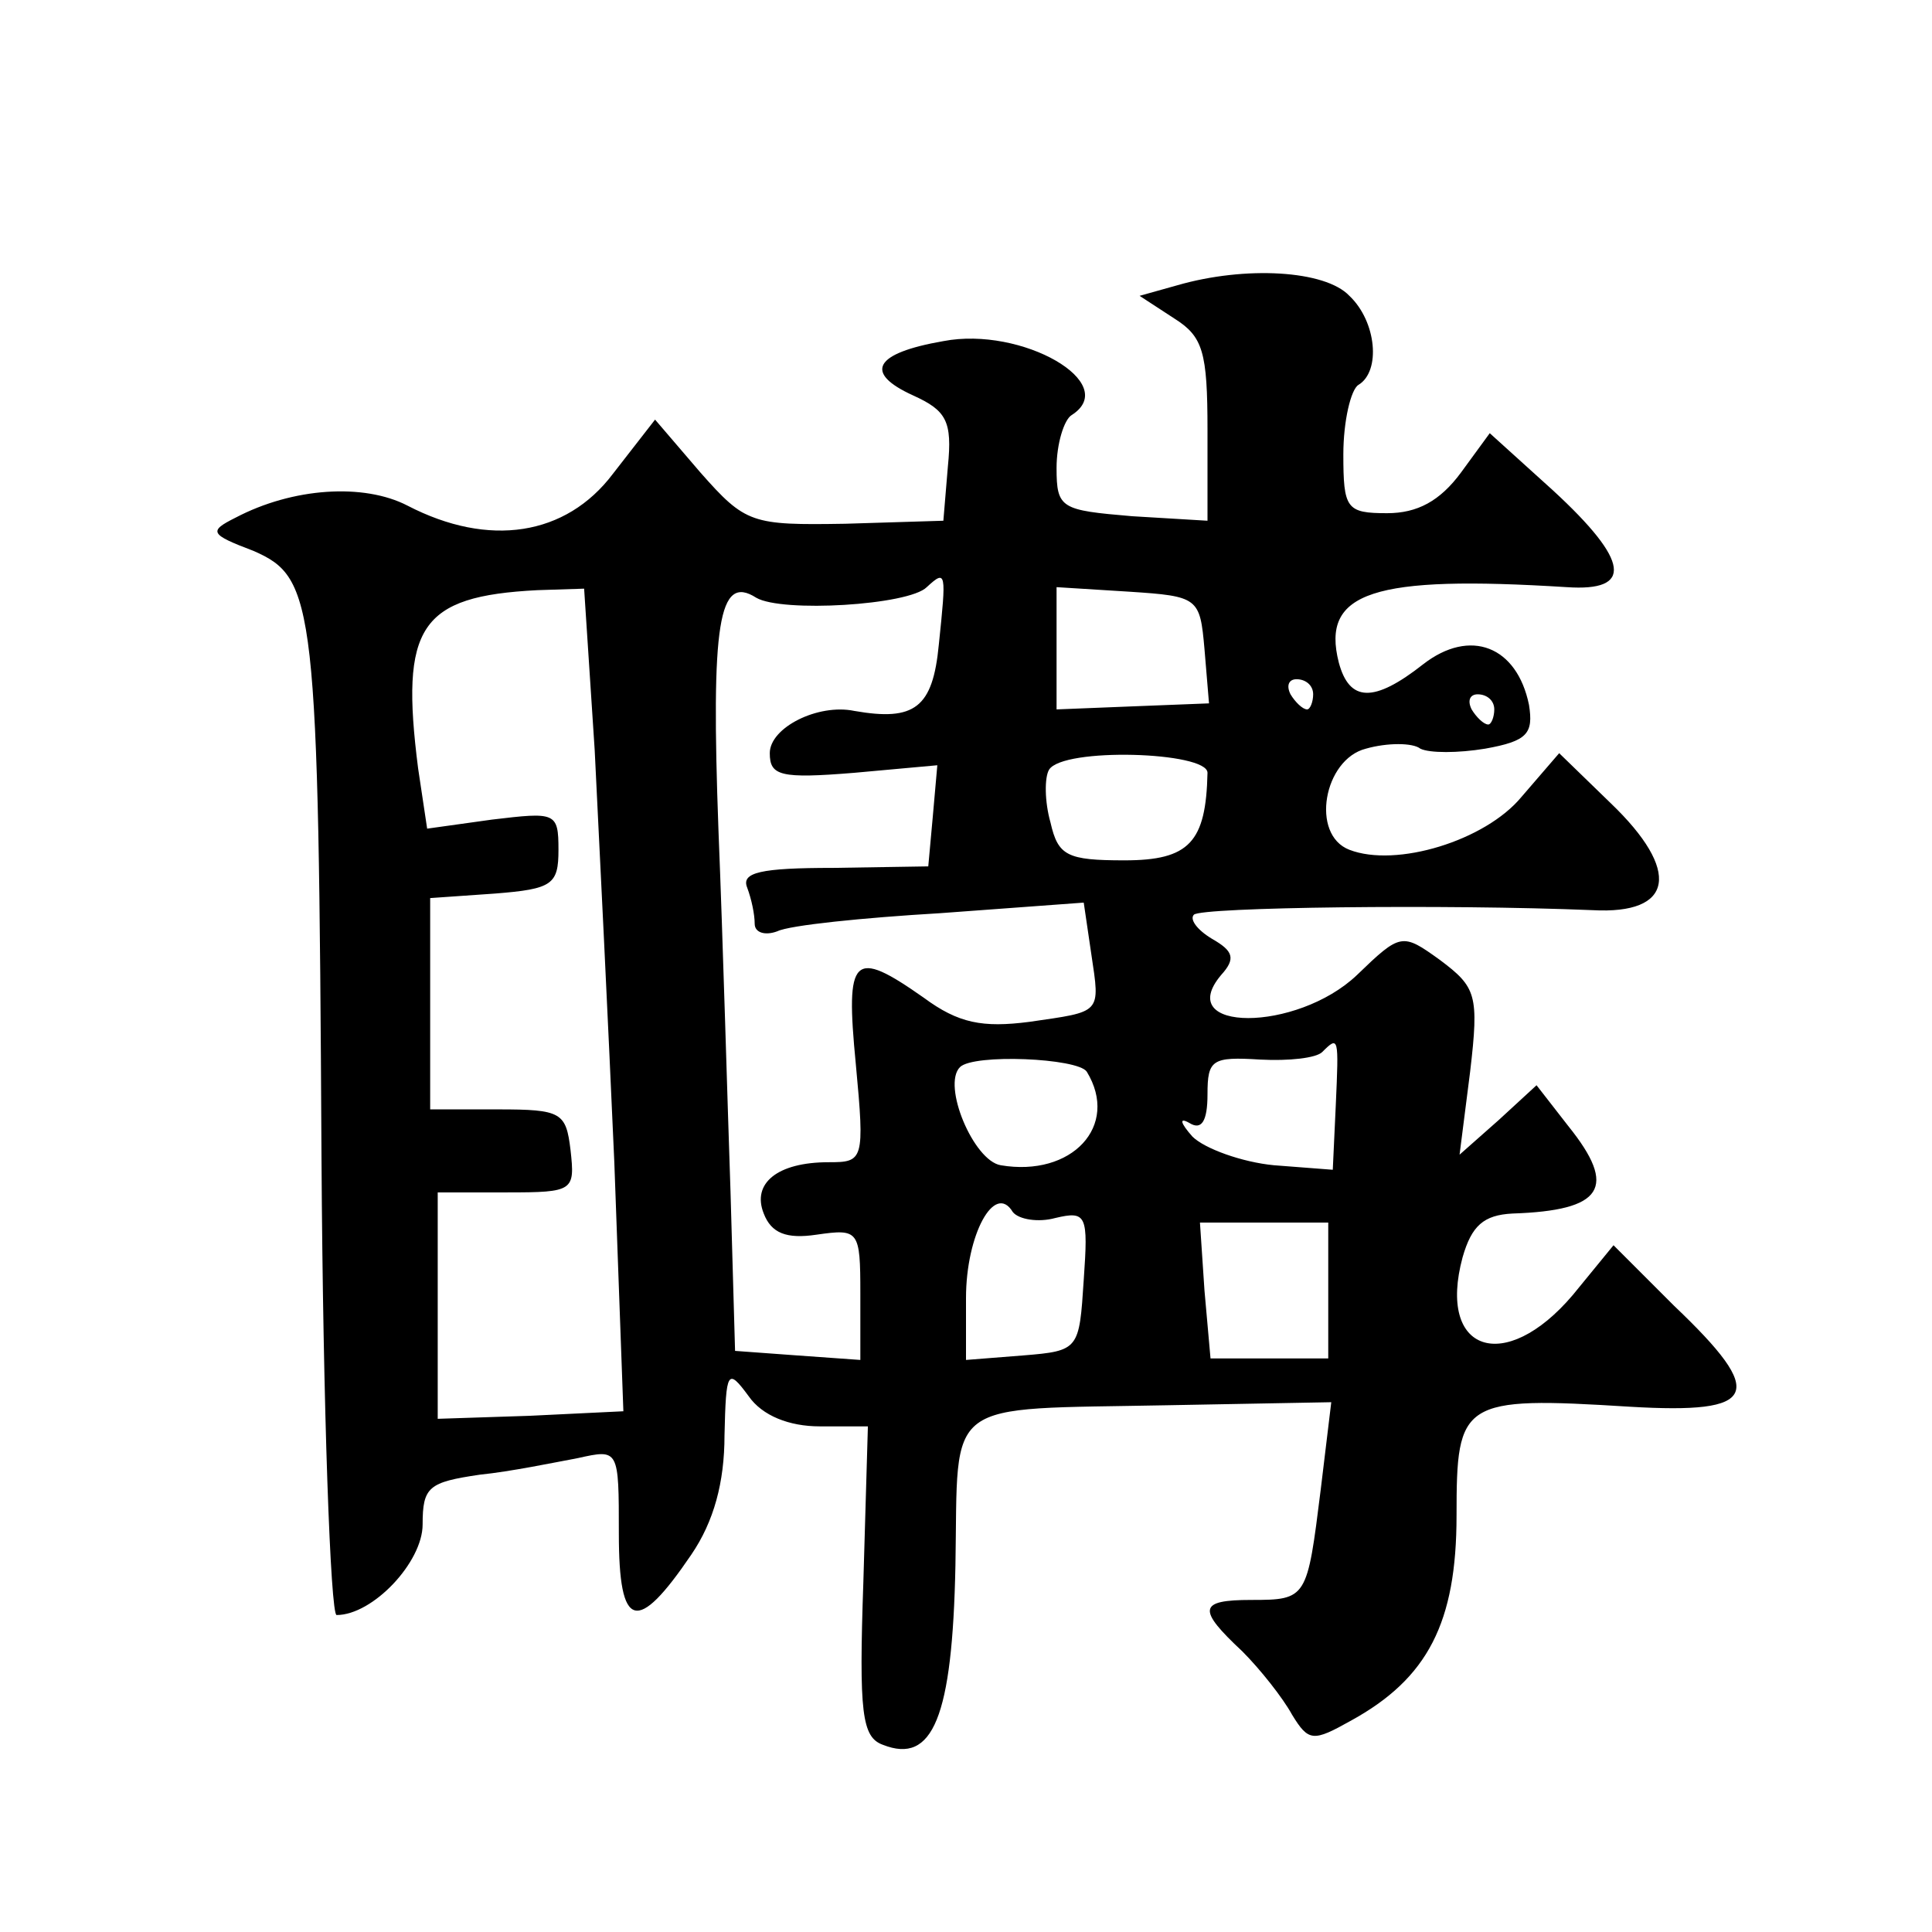 <?xml version="1.0" standalone="no"?>
<!DOCTYPE svg PUBLIC "-//W3C//DTD SVG 20010904//EN"
 "http://www.w3.org/TR/2001/REC-SVG-20010904/DTD/svg10.dtd">
<svg version="1.0" xmlns="http://www.w3.org/2000/svg"
 width="128pt" height="128pt" viewBox="0 0 128 128"
 preserveAspectRatio="xMidYMid meet">
<g transform="translate(0,128) scale(0.1,-0.1)"
fill="#0" stroke="none">
<path d="M780 1091 l-25 -7 23 -15 c19 -12 22 -22 22 -74 l0 -60 -50 3 c-47 4 -50
5 -50 32 0 16 5 32 10 35 33 21 -33 59 -85 49 -46 -8 -53 -21 -20 -36 22 -10 26
-17 23 -47 l-3 -36 -65 -2 c-62 -1 -66 0 -96 34 l-30 35 -28 -36 c-31 -41 -82 -49
-136 -21 -29 15 -76 12 -114 -8 -18 -9 -17 -11 12 -22 41 -18 43 -34 45 -402 1
-167 6 -303 10 -303 24 0 57 35 57 60 0 25 4 28 38 33 20 2 49 8 65 11 27 6 27
6 27 -50 0 -64 12 -67 48 -14 15 22 22 48 22 79 1 43 2 45 16 26 9 -13 27 -20 47
-20 l32 0 -3 -103 c-3 -87 -1 -103 13 -108 33 -13 46 18 48 119 2 112 -10 103 141
106 l108 2 -7 -58 c-9 -72 -9 -73 -46 -73 -35 0 -36 -6 -6 -34 12 -12 27 -31 33
-42 11 -18 14 -18 39 -4 51 28 70 65 70 136 0 76 3 79 115 72 85 -5 91 8 29 67
l-40 40 -27 -33 c-45 -53 -90 -38 -73 25 6 21 14 28 33 29 60 2 70 17 37 58 l-21
27 -25 -23 -26 -23 7 55 c6 51 4 56 -20 74 -25 18 -26 18 -55 -10 -40 -38 -122
-38 -90 0 10 11 8 16 -6 24 -10 6 -15 13 -12 16 5 5 167 7 264 3 54 -3 59 26 12
71 l-34 33 -25 -29 c-24 -29 -83 -47 -114 -35 -26 10 -17 60 11 67 14 4 31 4 36
0 6 -3 25 -3 43 0 28 5 32 10 29 29 -8 39 -39 51 -70 27 -33 -26 -49 -25 -56 1
-12 47 23 58 151 50 44 -3 42 17 -9 64 l-42 38 -19 -26 c-14 -19 -29 -27 -49 -27
-27 0 -29 3 -29 39 0 22 5 43 10 46 15 9 12 42 -6 59 -16 17 -69 20 -114 7z m-158
-238 c-4 -42 -16 -51 -56 -44 -24 5 -56 -11 -56 -28 0 -15 7 -17 56 -13 l55 5 -3
-34 -3 -33 -63 -1 c-48 0 -61 -3 -57 -13 3 -8 5 -18 5 -24 0 -6 7 -8 15 -5 8 4
57 9 108 12 l95 7 5 -34 c6 -40 7 -38 -41 -45 -31 -4 -47 -1 -70 16 -47 33 -52
28 -45 -44 6 -64 5 -65 -18 -65 -34 0 -51 -14 -43 -34 5 -13 15 -17 35 -14 28 4
29 3 29 -39 l0 -44 -42 3 -41 3 -3 105 c-2 58 -5 166 -8 240 -5 137 0 170 25 154
17 -10 101 -5 113 7 13 12 13 10 8 -38z m-228 -70 c3 -60 9 -182 13 -273 l6 -165
-62 -3 -61 -2 0 75 0 75 46 0 c44 0 45 1 42 28 -3 25 -6 27 -48 27 l-45 0 0 70
0 70 43 3 c38 3 42 6 42 29 0 25 -2 25 -44 20 l-43 -6 -6 40 c-12 94 1 114 79 118
l31 1 7 -107z m404 67 l3 -36 -51 -2 -50 -2 0 41 0 40 48 -3 c46 -3 47 -4 50 -38z
m72 -30 c0 -5 -2 -10 -4 -10 -3 0 -8 5 -11 10 -3 6 -1 10 4 10 6 0 11 -4 11 -10z
m120 -10 c0 -5 -2 -10 -4 -10 -3 0 -8 5 -11 10 -3 6 -1 10 4 10 6 0 11 -4 11 -10z
m-190 -42 c-1 -46 -12 -58 -55 -58 -38 0 -44 3 -49 25 -4 14 -4 30 -1 35 9 15 105
12 105 -2z m85 -220 l-2 -43 -39 3 c-21 2 -46 11 -54 19 -8 9 -9 13 -2 9 8 -5 12
1 12 19 0 23 3 25 35 23 19 -1 37 1 41 5 11 11 11 10 9 -35z m-165 22 c22 -36 -10
-70 -57 -62 -18 3 -39 53 -27 65 9 9 78 6 84 -3z m-21 -97 c21 5 22 2 19 -41 -3
-46 -3 -47 -40 -50 l-38 -3 0 41 c0 42 19 77 31 57 4 -5 17 -7 28 -4z m181 -48
l0 -45 -39 0 -39 0 -4 45 -3 45 42 0 43 0 0 -45z"/>
</g>
</svg>
